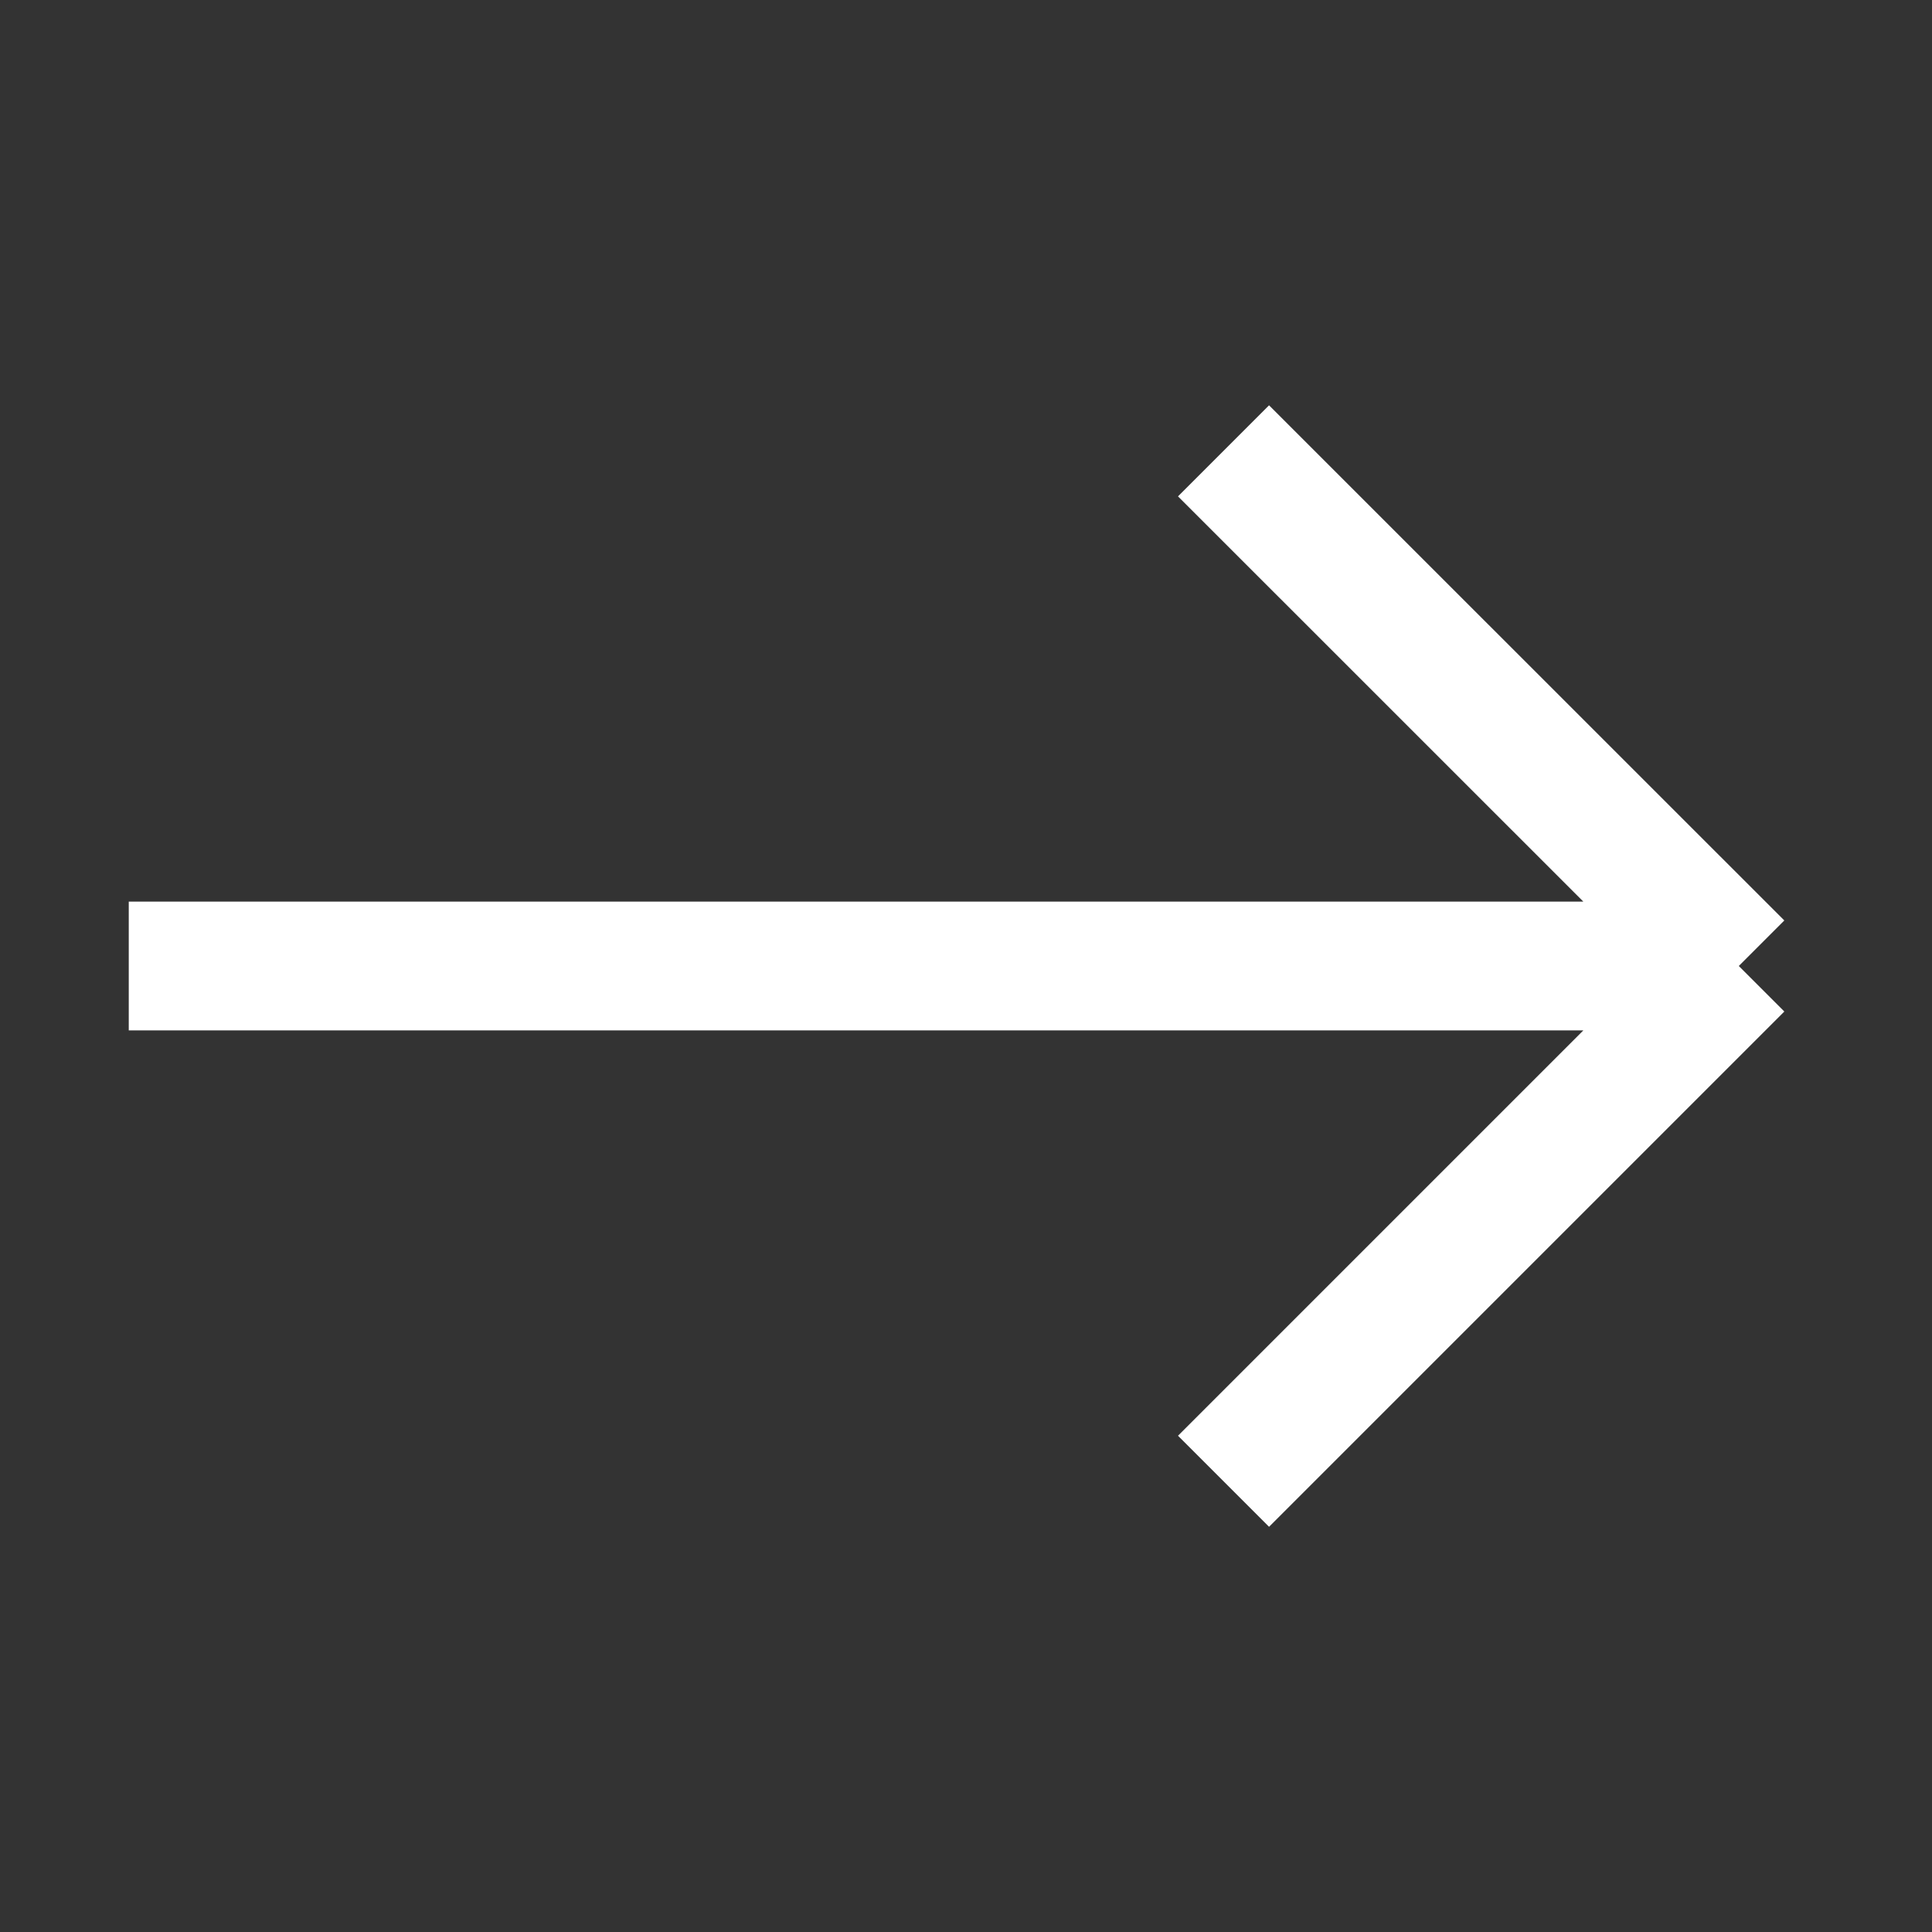 <svg width="17" height="17" viewBox="0 0 17 17" fill="none" xmlns="http://www.w3.org/2000/svg">
<rect x="0" y="0" width="17" height="17" fill="#333333" stroke="none"/>
<path d="M15.3 8.5L10.766 3.967M15.3 8.5L10.766 13.034M15.3 8.5H1.133" stroke="white" stroke-width="1.133"/>
</svg>

